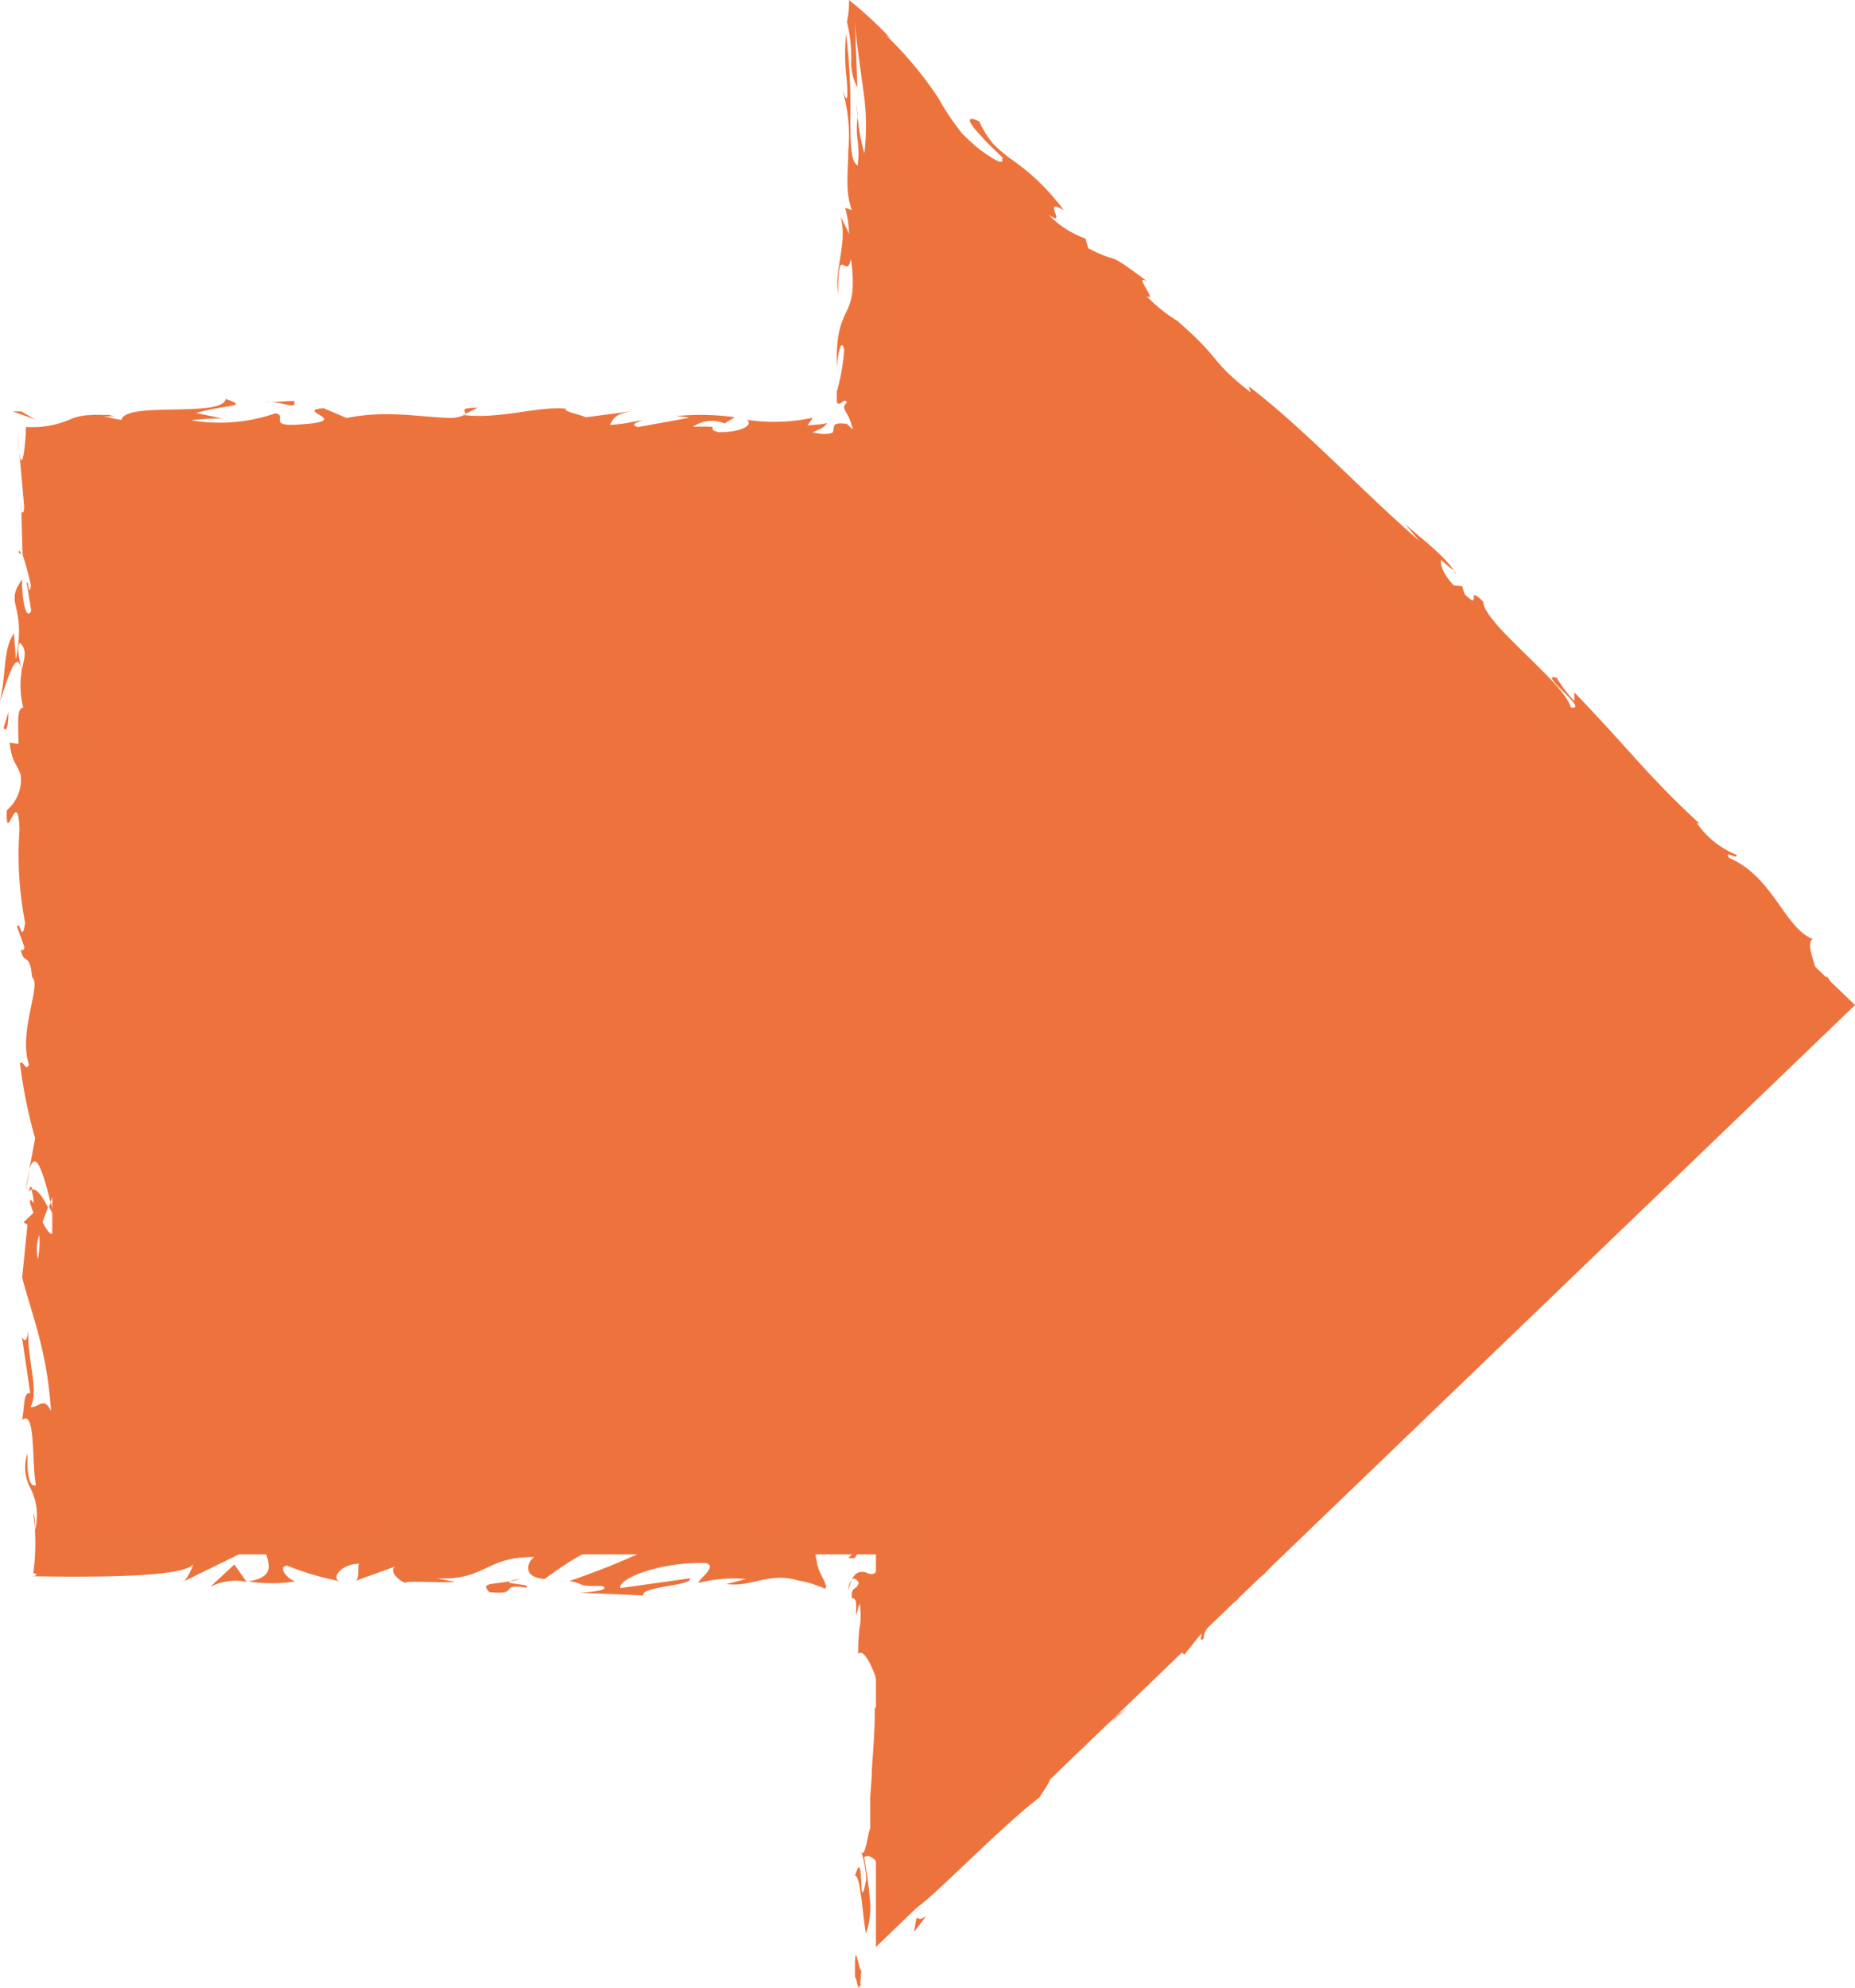<?xml version="1.0" encoding="UTF-8"?> <svg xmlns="http://www.w3.org/2000/svg" id="Layer_1" data-name="Layer 1" viewBox="0 0 133.06 142.52"><defs><style>.cls-1{fill:#ed723d;}.cls-2{fill:#ed733d;}</style></defs><polygon class="cls-1" points="133.06 72.06 62.83 4.53 62.83 32.51 3.75 32.51 3.75 111.44 62.83 111.44 62.83 139.59 133.06 72.06"></polygon><path class="cls-2" d="M131,70.67c.5-.43,0-.57.06-.69C130.33,70.81,131.1,70.73,131,70.67Z"></path><polygon class="cls-2" points="123.79 78.92 123.81 78.67 122.94 80.08 123.79 78.92"></polygon><path class="cls-2" d="M116.42,86c1.19-.16,2.59-2.65,4.07-3.73l.33-.09.2-1A56,56,0,0,1,116.42,86Z"></path><path class="cls-2" d="M111.42,88.66c.44,0-.68,1,1-.82l-.21.11Z"></path><path class="cls-2" d="M112.19,88c.76-.76-.67.32,0,0Z"></path><path class="cls-2" d="M108.72,91.51l.84-1.16c-.32.08-1.26.93-1,.52C107.6,92,107.93,91.88,108.72,91.51Z"></path><path class="cls-2" d="M108.11,92.81l.46-.58C108.42,92.27,108.27,92.39,108.11,92.81Z"></path><path class="cls-2" d="M109.53,91l-1,1.24c.22-.06.4.09.45-.55C109.08,91.92,109.16,91.56,109.53,91Z"></path><path class="cls-2" d="M110.24,90.46c.68-.44,1.49-1.08.64.08C112.76,88.59,112.13,88.51,110.24,90.46Z"></path><path class="cls-2" d="M116.56,86.89l.91-.58.49-.81C117.71,85.9,116.35,86.78,116.56,86.89Z"></path><path class="cls-2" d="M102.1,97.36c0,.17.62,0,.83,0l.64-.86C103.11,96.83,102.31,97.47,102.1,97.36Z"></path><path class="cls-2" d="M102.93,97.39,102,98.66C103,97.71,103.11,97.44,102.93,97.39Z"></path><polygon class="cls-2" points="108.48 93.56 109.95 91.38 108.12 93.91 108.48 93.56"></polygon><polygon class="cls-2" points="97.78 101.49 98.17 100.62 97.4 102.1 97.78 101.49"></polygon><path class="cls-2" d="M95,104.28c.27-.66-1,.27-.62-.34a12.47,12.47,0,0,0-1.67,2.34A8.93,8.93,0,0,1,95,104.28Z"></path><path class="cls-2" d="M91.9,107.48a13.12,13.12,0,0,0,.77-1.2A7,7,0,0,0,91.9,107.48Z"></path><path class="cls-2" d="M100,100.45a2.09,2.09,0,0,0-1.19.54l.74-.12Z"></path><path class="cls-2" d="M99.59,100.87h0l-1,.91Z"></path><path class="cls-2" d="M100.12,100.35l-.11.1C100.08,100.44,100.12,100.43,100.12,100.35Z"></path><path class="cls-2" d="M105.25,96.13c-.5.8-1.7,2.32-.11,1.3C105.41,96.76,104.5,97.34,105.25,96.13Z"></path><path class="cls-2" d="M101.05,100.2l1.26-1.08c-.1-.06-.43,0-.18-.37Z"></path><polygon class="cls-2" points="100.55 100.86 101.05 100.2 100.58 100.6 100.55 100.86"></polygon><path class="cls-2" d="M94.23,105.79a11.54,11.54,0,0,1-1.57,1.83c.75-.6,1.49-1.25,2.16-1.9C94.82,105.53,95,105.07,94.23,105.79Z"></path><path class="cls-2" d="M96.86,103.43l-.1.12C96.86,103.51,96.92,103.47,96.86,103.43Z"></path><path class="cls-2" d="M86.36,113.67l.16,0,0-.08Z"></path><path class="cls-2" d="M95,105.67a3.32,3.32,0,0,0,1-1.19c-.35.4-.74.82-1.18,1.24C94.82,105.8,94.84,105.84,95,105.67Z"></path><path class="cls-2" d="M90.28,109.31a12.51,12.51,0,0,0,1-.69C91,108.78,90.3,109.14,90.28,109.31Z"></path><path class="cls-2" d="M96.5,103.64l.07-.09C96.34,103.65,96.39,103.66,96.5,103.64Z"></path><path class="cls-2" d="M96.5,103.64a7.1,7.1,0,0,0-.5.84,11.18,11.18,0,0,0,.76-.93Z"></path><path class="cls-2" d="M86.36,117.48c-.19-.37.91-1.94,2.38-2.76.94-1.32-.71-1.53-2.22-1.09.08.16.19.27-.83,1.58.56-.24,3-2.16,2.23-.94-1.43,1.65-1.38,1.13-2.29,1.71,1-.26-1.5,2.44-.66,2.64l1.2-1.51C86.28,117.17,85.9,117.78,86.36,117.48Z"></path><path class="cls-2" d="M88.8,111.49l.46-.51a10.43,10.43,0,0,1-2.06,1.24c-.68.92-.75,1.18-.71,1.33l2.44-2.27Z"></path><path class="cls-2" d="M91.44,108.88c-.08.67-1.12,1.93-.08,1.58,1.41-1.4.75-1.22,1.48-2.18-2.24,2.3.49-.81-1.34.62.4-.49.79-.9,1.16-1.28-.45.36-.89.7-1.33,1l.08,0h0c.13-.06.19-.07.06,0s0,0,0,0a.4.4,0,0,1,0,.22c-.73.58-.18,0,0-.22,0,0,0-.06,0-.07h0L89.26,111A25.55,25.55,0,0,0,91.44,108.88Z"></path><path class="cls-2" d="M104.55,99.28c-.1,0-.12,0-.15,0C104.29,99.46,104.26,99.54,104.55,99.28Z"></path><path class="cls-2" d="M103.41,100a2.37,2.37,0,0,1,.73-1c.56-.36.14.15.26.23.25-.4.94-1.33-.24-.49L104,99a7.1,7.1,0,0,1-2.48,1.35A4.23,4.23,0,0,0,103.41,100Z"></path><path class="cls-2" d="M97.44,104.59l-1.78,2,1.24-.67-.21-.12C97.85,104.81,97.42,104.84,97.44,104.59Z"></path><polygon class="cls-2" points="85.99 113.73 85.93 113.15 85.27 114.69 85.99 113.73"></polygon><polygon class="cls-2" points="83.53 116.17 83.35 115.8 82.85 116.61 83.53 116.17"></polygon><path class="cls-2" d="M1.37,32.44l-.11-1.36C1.29,31.72,1.33,32.13,1.37,32.44Z"></path><path class="cls-2" d="M1.34,39.62l.2.14C1.43,39.49,1.35,39.39,1.34,39.62Z"></path><path class="cls-2" d="M36.87,109c-1.14-.37-2.42-.94-2.28-.49l.35.43A6.91,6.91,0,0,1,36.87,109Z"></path><path class="cls-2" d="M3.65,86.18c0,.11-.09.23-.14.34l.42.77C3.84,87,3.75,86.58,3.65,86.18Z"></path><path class="cls-2" d="M1.85,85.38l.28-1.51A10.39,10.39,0,0,0,1.85,85.38Z"></path><path class="cls-2" d="M33.36,29.68l.91-.45C32.84,29.24,33.47,29.46,33.36,29.68Z"></path><path class="cls-2" d="M65.21,132.32a5.93,5.93,0,0,0,.26-1.1C65.22,131.71,64.85,132.63,65.21,132.32Z"></path><path class="cls-2" d="M6,36.29c-.08-.21-.17-.33-.27-.35C5.79,36.2,5.87,36.32,6,36.29Z"></path><path class="cls-2" d="M65.47,129.88c0,.17-.07.34-.11.52l0,.13v.05l0,.09,0,.17a1.56,1.56,0,0,1,0,.38,1.57,1.57,0,0,0,.18-.47.35.35,0,0,0,0-.2C65.59,130.42,65.54,130.09,65.47,129.88Z"></path><path class="cls-2" d="M104.27,40.94c0,.07.11.15.15.22S104.4,41.05,104.27,40.94Z"></path><path class="cls-2" d="M124.87,66.83c-.25-.21-.63-.57-1-.91A7.77,7.77,0,0,0,124.87,66.83Z"></path><path class="cls-2" d="M73.33,125.72c.51-.53,0-.12,0,0Z"></path><path class="cls-2" d="M77.1,124.47c-.08.15-.12.27-.07.36A.52.52,0,0,1,77.1,124.47Z"></path><path class="cls-2" d="M62.77,122.54v-.06C62.68,122.7,62.7,122.66,62.77,122.54Z"></path><path class="cls-2" d="M74.27,125.09a7.74,7.74,0,0,0-.77.56C73.63,125.57,73.87,125.4,74.27,125.09Z"></path><path class="cls-2" d="M74,125.05l.49-.42C74.53,124.51,74.43,124.54,74,125.05Z"></path><path class="cls-2" d="M72.61,126.44c.3-.29.59-.55.89-.79-.13.08-.19.1-.17.07Z"></path><path class="cls-2" d="M61.52,8.42a1,1,0,0,1,0-.17C61.38,7.06,61.41,7.53,61.52,8.42Z"></path><path class="cls-2" d="M17.71,113.46l.09,0-.11,0Z"></path><path class="cls-2" d="M15.07,113.78a3.91,3.91,0,0,1,2.62-.36l-.88-1.25Z"></path><path class="cls-2" d="M15.93,30l-1.86-.39c2.24-.64,3.86-.42,2.12-1-.26,1.36-7.22.14-7.48,1.5L8.1,30l-.3-.08-.39-.07h.3l.16,0a1.27,1.27,0,0,1,.37,0l-.39-.09a2,2,0,0,0-.42,0,5.87,5.87,0,0,0-.95,0A4.12,4.12,0,0,0,5.19,30a6.85,6.85,0,0,1-3.34.61l0,.49c-.1,1.49-.3,2.6-.46,1.34l.34,3.85c0,.4-.08.49-.14.46a.3.3,0,0,1-.08-.18c0-.06,0-.12,0-.19V36l.11,3.76,0,0A22.81,22.81,0,0,1,2.22,42c-.19.93-.14-.46-.31-.22l.33,2c-.35.82-.7-.85-.65-2.24-1.35,1.88.35,1.67-.45,5.73L1,45.4C.2,46.62.48,48.1,0,50.25c.25-.51,1.21-4.3,1.55-2.12a6.5,6.5,0,0,0,.12,2.61c-.48,0-.36,1.16-.34,2.6l-.64-.1c.19,1.56.51,1.43.8,2.35a2.88,2.88,0,0,1-1,2.5c-.1,2.78.79-1.92.91,1.37a25.33,25.33,0,0,0,.4,6.69c-.22,1.62-.39-.28-.57.3l.51,1.43c0,.35-.17.24-.25.18.2,1.21.64.1.81,2,.71.51-1,3.9-.23,6.25-.18.58-.39-.28-.64-.11a34.52,34.52,0,0,0,1.09,5.41l-.42,2.26c.48-1.66,1.05.46,1.52,2.31.23-.58.43-1.09.53-1.42l.34,3c-.1.35-.32,0-.59-.43,0,.2.1.39.15.54-.23,1.06-.6.51-1-.25.13-.35.27-.71.39-1.06-.38-.73-.81-1.42-1.19-1.26a3.63,3.63,0,0,1,.17,1c-.1-.2-.2-.32-.26-.23s.07.41.24.89l-.72.68.29.16L1.59,91.6c.72,2.77,1.78,5.18,2.07,9.57-.52-1.09-.85-.23-1.47-.29.65-1.2-.28-3.4-.15-5.68-.07,1.19-.36.93-.47.62l.6,4.07c-.51-.1-.38.86-.59,1.92,1-.8.67,3,1,4.68-.34.1-.68-.29-.6-2.31a3.14,3.14,0,0,0,.22,2.55,4.35,4.35,0,0,1,.31,3c0-.66,0-1-.12-1.24a16.27,16.27,0,0,1,0,4.3c.28.06.32.14,0,.22H2.13v0c5.7.1,11.06,0,11.72-.85a3.49,3.49,0,0,1-.63,1.2l5.84-2.86c-.52.73,1.46,2.47-1.25,2.88a10.78,10.78,0,0,0,3.38,0c-.53-.11-1.33-1.06-.6-1.13a20.67,20.67,0,0,0,3.84,1.13c-.8-.16.09-1.3,1.34-1.26-.19.17.11,1.13-.35,1.25l3.13-1.13c-.78.2-.14,1,.56,1.27-.32-.22,2.71,0,3.54-.09l-1.32-.26c3.53.17,3.49-1.58,7-1.52-.43.23-1,1.43.73,1.57.82-.58,3.62-2.77,6.72-3.21l.6.33,2.38-.38a53.74,53.74,0,0,1-7.91,3.4c1.32.26.36.39,2.35.36.7.31-1.08.47-1.67.48l4.62.2c-.21-.67,3.52-.67,3.35-1.23l-5,.7c-.21-.67,2.89-1.91,6.16-1.79.83.26-.62,1.19-.55,1.42a10.3,10.3,0,0,1,3.4-.28l-1.39.36c1.82.25,3-.89,5.16-.25a7,7,0,0,1,1.43.4,2.26,2.26,0,0,1,.3.11l.11.06c.06,0,.1,0,.13-.1s-.15-.49-.32-.83a3.1,3.1,0,0,1-.36-1.1A1.9,1.9,0,0,1,59,110.1l1.88.29a22.62,22.62,0,0,1,2.48.53,11.1,11.1,0,0,1-.3,1.34c-.24.7-.52.63-.8.55a.8.8,0,0,0-.82,0,.36.36,0,0,0-.16.17.9.9,0,0,0-.17.26c.19-.16.41.08.49.23-.16.62-.57.19-.49,1.11.17,0,.25.12.29.3a3.31,3.31,0,0,1,0,.66c0,.25,0,.41,0,.34s0-.13.09-.3l.07-.31.11-.31a6.44,6.44,0,0,1,.06.89c0,.28,0,.51-.06.75a13.28,13.28,0,0,0-.11,2c.44-.63,1.49,1.77,1.69,3.46-.17-.1-.4.28-.5.46,0,1.73-.13,3.06-.21,4.36,0,.64-.08,1.29-.12,2,0,.34,0,.69,0,1v1.21c-.17.32-.37,2.29-.66,1.62a7,7,0,0,1,.37,2.08c-.59,3-.09-2.71-.8-.3.4-.07.55,2.93.79,4.15a6,6,0,0,0,.26-2.67c-.08-.95-.26-2-.39-2.83.43-.24.86.24,1.23.8a6.67,6.67,0,0,1,.89,2,2.47,2.47,0,0,1,0,.65c.49-.37-.43,1.19-.14.77a11.9,11.9,0,0,0,1.67-1.83,10.74,10.74,0,0,0,.93-1.51,11.24,11.24,0,0,1,.61-1.09,2.74,2.74,0,0,1,1-.8c1.52-.73.78.73,1.31.76a8.76,8.76,0,0,1-1.86,1.65,8.63,8.63,0,0,0-1.38,1l1.17-.78a8.77,8.77,0,0,1-2,2.16c.39,0,2-1.56,3.83-3.29s3.76-3.57,5.31-4.76c.37-.6,1.1-1.56.55-1.33l-.84.91c-1.11.47,1.25-2,0-1.1a19,19,0,0,1,3.81-4.42l.74.14c-.16-.09-1.34.79-1.68,1.38.51-.87,3.13-1.87,3.34-3.18L79,122.1a20.14,20.14,0,0,1,3.61-4.54c-1.1.22-.3.38-1.84.88,1.52-.24-3.81,3.62-1.7,2.88-1.65.44-2.11,1.54-4,2.39.19.1.77-.2-.54.92a2.39,2.39,0,0,1-.15.39l-.09.07.08,0c0,.08,0,.09,0,0a2.37,2.37,0,0,1,.85-.38c-.3.92-2.28,2.81-2.78,3.63-.81.64.14-.46-.41-.23l-.75,1.22c-.41-.23-2.47,1.34-.92-.52l-1.58,1.49c-.27.17-.56.38-.85.6l-.43.34-.11.09,0,0-.07,0a.89.89,0,0,0-.34.45c-.11,0-.22.32-.33.54s-.15.36,0,0c-.26.39-.59.83-1,1.32l.07-.22a3.82,3.82,0,0,0-.43.45,10.41,10.41,0,0,1-.26-1.33,5.19,5.19,0,0,1,0-1,4.71,4.71,0,0,1,.12-.54,1.06,1.06,0,0,1,.09-.25l0-.12a.39.39,0,0,0,.06-.19,22,22,0,0,1-.12-4.19l.39-.36c-.14-1.45.39-4.36,0-5,.51-.77.58-2.47.53-4.31,0-1.34-.07-2.72-.1-4,0-1.61-.06-3.07,0-4.29h-.3l-.64.51a75.89,75.89,0,0,0-8.13.32l.14.44c-1.88.37-4.83-.31-7.81-.27a2.59,2.59,0,0,1,1.49,0c-3.55-1-7.49.73-10.71,0a4.64,4.64,0,0,1-1.94,0l.2,0H38L36.87,109a5.91,5.91,0,0,0,.94.24c-.62,0-1.56.07-2.48.18l-.39-.48h-.21c-.9-.17-.73.23-.25.59a8.64,8.64,0,0,0-1.21.29c-.74-.77-2.42.27-3.42-.56-.62.4-4.62.3-5.11,1.15,0-.11-.3-.16.19-.17a8.67,8.67,0,0,0-3,0l-.43-.61-2.24.82c-1.36-.37-1.93-.59-.57-1.06-3.27.72-2.65.27-5.43,1l.14-.4c-1,0-2.58.55-3.17.22a10.42,10.42,0,0,0-2.54-.33c-.76-.06-1.46-.08-2.32-.09,0-1.12,0-2.34.06-3.53,0-1.75.14-3.47.32-5-1.16,1.1.53-2.65-.38-2.88.28-.33.43-1.12.67-.2-.27-2.9.44-4.36-.32-6.37.28-.33.4.62.57.33a2.31,2.31,0,0,1-.08-1.23c.17-.3.23.43.35.89,0-3-.89-3.27-1.69-3.49A4.19,4.19,0,0,0,4.7,85c.26-.52.53-1.4.63.45,0-1,.38-6.34-.26-6.45a4.14,4.14,0,0,0,0-1.72c0-2.33.1-2.53,0-4.82L5,73.1c-.78-.91-.18-1.9-.27-3.75l.08.05c.56-4.22-.27-1.82.37-6l-.48.23c-1-.39.61-3.7.21-6.12l-.27.88c-.35-1.32,1.4-3.7,1.53-5,.09-.29.14.45.21.86.61-3.48-.63-.45-.77-3,.34-.48.86.61.92-1.13.28-.87-1.1-5-.45-7.43-.26.52-.52,1-.72-.16a23.09,23.09,0,0,1,.36-3.39,12.28,12.28,0,0,0,.12-1.78,5,5,0,0,0-.09-.79.51.51,0,0,0-.09-.26l-.13-.18c.07-.12.14-.15.2-.14-.11-.37-.2-1-.32-1.78a3.12,3.12,0,0,0,1.22-.48,2,2,0,0,0,.6.44,2,2,0,0,0,.32.11,3.86,3.86,0,0,0,.57,0,23.89,23.89,0,0,0,3-.18c2-.22,3.88-.46,3.86.31l4.34-.08-.12.15a10.18,10.18,0,0,0,4.73-.63c.64.1.17.25.12.33a18.67,18.67,0,0,0,7.84-.52l.35.49c.92-.28,5.86.78,9.83.2,0,.06-.12.16-.44.23C46,34,52.25,35.94,53.89,34.14l3-.45c-3.81-.14.57-.78-1-1.08,1.5-.11,3.88.54,2,.64l-.29-.09c-.17.23.05.37.46.45a4.58,4.58,0,0,0,.74.1c.25,0,.75,0,1.14,0,1.67,0,3.45.06,3.66.38h.87c0-1.3,0-2.58,0-3.87l.06-3.18c0-1.8.11-3.59.17-5.36s.12-3.53.18-5.27c0-1.31.06-2.61.09-3.89a1.84,1.84,0,0,0-.73.07l0-1.51c.17-.24.57.2.54,1,.2,0,.12-.41,0-.93a13.42,13.42,0,0,0-.47-1.31c.15-.81.36-.11.54.49s.32,1.18.33,1l-.05-.66-.09,0a12.51,12.51,0,0,1-.55-2.23,2.6,2.6,0,0,1,.46.41,6.58,6.58,0,0,1,.77,1.4.48.48,0,0,0,.27.29l1,1a11,11,0,0,0-.42-1.2c.58.16,1.3,1.29.75-.14a6.68,6.68,0,0,0,.46.87l.3.43.17.21.21.26c.81.9,1.81,1.89,2.81,2.86,2,1.93,4,3.72,4.35,4.28a25.78,25.78,0,0,1,4.69,4c-.34-.49-.14-1.2,1.26.25-1.46.46,2.27,3,2.78,4.82-.61-1.47,4.25,3.87,3.23,1.63,1.14,1.24-.27.43.43,1.54,3.25,2.41,6.15,6.38,9.85,9.7.17-.08-.24-.85.71-.3l1.28,2.45c.77.62,1.36-.1,2.22,1.58-.08-.28-.19-.7.32-.29,6.42,7.36,14.81,13.27,20.82,21.28-.73-1.18-.07-.58.68.12-.42-.52.31-.31.38-.57l2.52,3.34c1,0,3.23,3,4,2.89l-1-.83c1.77.67-.61-2.88.24-3.4-2-.74-2.84-4.47-6-5.81-.38-.63.64.2.53-.22A6.37,6.37,0,0,1,121.71,59l.22.07c-3.75-3.46-5-5.27-9-9.43l0,.63a9.13,9.13,0,0,1-1.26-1.67c-1.51-.46,2.47,2.43,1,2.11-.51-1.83-6.25-6-6.28-7.58-1.36-1.32,0,.78-1.34-.54l-.16-.56-.61-.06c-.85-.9-1-1.61-.9-1.82a8.66,8.66,0,0,0,.91.75c-.92-1.37-3.36-3.06-3.67-3.52l1.18,1.39c-3.92-3.38-8.2-8-12.21-11.06l.12.42c-3-2.34-2-2.29-5.19-5.06l.15.07a11.45,11.45,0,0,1-2.45-1.93c.94.55-1.08-1.74.12-1C79,17.72,80.6,19.1,78.06,17.8l-.2-.7a6.82,6.82,0,0,1-2.65-1.71c1.45,1-.57-1.33,1.1-.31a15.8,15.8,0,0,0-3.68-3.6,9.94,9.94,0,0,1-1.39-1.17,6.67,6.67,0,0,1-1-1.61c-.7-.32-.77-.16-.59.16a3.87,3.87,0,0,0,.47.61l.58.64c.74.76,1.62,1.53,1.14,1.22.22.45-.21.3-.81-.09a11.05,11.05,0,0,1-1-.72c-.31-.27-.71-.64-1-.93A18.19,18.19,0,0,1,67.29,7a26.78,26.78,0,0,0-4-4.72c.38.38.37.26.75.64A29.62,29.62,0,0,0,60.9,0a6.69,6.69,0,0,1-.15,1.57,10.68,10.68,0,0,1,.31,2.71,3.92,3.92,0,0,0,.44,2l-.18-4.76c.1,1.52.39,3.27.59,4.85A17,17,0,0,1,62,11a14.66,14.66,0,0,1-.48-2.62,6,6,0,0,0,0,1.71,7,7,0,0,1,0,1.77C61,11.61,61,10.12,61,8.33a43.91,43.91,0,0,0-.31-5.9,15.19,15.19,0,0,0,.05,3.34c.08,1.15.09,1.87-.34.61a11.38,11.38,0,0,1,.45,4.41c0,.74-.08,1.54-.06,2.39a6,6,0,0,0,.08,1,5,5,0,0,0,.23.88l-.48-.16a8.45,8.45,0,0,1,.29,1.86l-.62-1.26c.53,1.93-.46,3.72-.17,5.58,0-3.88.57-.87.92-2.52.63,4.79-1.24,2.76-1,8.12-.06-.73.29-2.73.51-1.59a14.06,14.06,0,0,1-.53,3l0,.58c0,.05,0,.08,0,.12a.5.5,0,0,0,.07.13c.06.05.12,0,.2,0s.31-.4.46-.05c-.29.24-.23.37-.08.66a3.78,3.78,0,0,1,.5,1.26l-.48-.45v.05c-.92-.12-.86.13-.9.37s0,.23-.2.3a1.09,1.09,0,0,1-.37.05l-.33,0L58.27,31a6.47,6.47,0,0,0,.74-.34,2.57,2.57,0,0,0,.33-.33,3.82,3.82,0,0,1-.48.09l-.94.08.39-.55a13.29,13.29,0,0,1-4.74.15c.47.34-.26.88-2,.89-1.23-.28.68-.46-1.86-.39A2.35,2.35,0,0,1,52,30.37c.11-.16.56-.31.68-.46a17.87,17.87,0,0,0-4.23-.07,5.15,5.15,0,0,1,1,.11l-3.69.67c-.58-.18-.12-.33.34-.47-.75.05-1.26.27-2.36.31.28-.39.22-.79,1.77-1L42,29.92c-.24-.17-1.8-.47-1.35-.61-1.94-.23-4.77.76-7.35.45a2.61,2.61,0,0,1-1,.21c-2.42-.09-4.57-.57-7.44,0l-1.64-.7c-2.25.16,2.21.89-1.53,1.15-2.66.23-1-.6-1.93-.79a12.15,12.15,0,0,1-6.05.5A20.68,20.68,0,0,1,15.93,30ZM1.56,48.08c-.1-.54-.42-1.61-.13-2C2,46.69,1.72,47.16,1.56,48.08ZM2.72,90.27a3.08,3.08,0,0,1,.1-1.72A6.51,6.51,0,0,1,2.72,90.27Zm65.06,41.32a.14.14,0,0,0,0,.06l-.27.1A1.56,1.56,0,0,0,67.78,131.59Zm2-1.57c.13-.22.07-.26,0-.24a3.11,3.11,0,0,1-.92,1C69,130.77,69.26,130.61,69.73,130Zm-4-120-.25-.41C65.83,9.73,65.76,9.84,65.72,10Z"></path><path class="cls-2" d="M2.06,85.49a.4.4,0,0,1,.26-.23C2.24,85,2.15,85,2.06,85.49Z"></path><path class="cls-2" d="M33.19,29.76h.08a.38.38,0,0,0,.09-.08Z"></path><path class="cls-2" d="M60.86,114a3.73,3.73,0,0,1,.25-.72A1,1,0,0,0,60.86,114Z"></path><path class="cls-2" d="M78.67,120.28l-1.06,1.19a5,5,0,0,1,1.14-.88C78.65,120.54,78.32,120.63,78.67,120.28Z"></path><path class="cls-2" d="M90.72,112.83c.13-.2.36-.35.48-.55l-.2-.12C90.29,112.86,89.92,113.47,90.72,112.83Z"></path><path class="cls-2" d="M80.85,120.41c.37.2,1-.59,1.75-1.42a1.85,1.85,0,0,1-.14.14C82.3,118.49,81.57,119.45,80.85,120.41Z"></path><path class="cls-2" d="M82.78,118.8a8.38,8.38,0,0,1,.74-.72C83.45,117.83,83.18,118.34,82.78,118.8Z"></path><path class="cls-2" d="M71.82,127.63c.45-.29-.12-.6.21-.69C72.1,126.16,69.91,129.84,71.82,127.63Z"></path><polygon class="cls-2" points="82.43 120.75 81.79 120.66 81.62 121.39 82.43 120.75"></polygon><path class="cls-2" d="M75.81,126.6l1.38-1.14c-.07,0,.06-.23.23-.45C76.62,125.76,75.68,126.52,75.81,126.6Z"></path><path class="cls-2" d="M77.42,125a6.7,6.7,0,0,0,1-1.06A13.69,13.69,0,0,0,77.42,125Z"></path><polygon class="cls-2" points="80.77 122.55 80.32 122.84 79.38 123.69 80.77 122.55"></polygon><path class="cls-2" d="M63.3,137.76l-.15-1.48c-.17.08-.27.78-.2,1.37C63.07,137.88,63.13,138.39,63.3,137.76Z"></path><path class="cls-2" d="M66.43,137.39c-.46.3-.47.15-.69.13l-.18,1Z"></path><path class="cls-2" d="M61.78,141.26c-.09.07-.21-.59-.31-.92s-.16-.26-.14,1.42c.09,0,.17.63.25.76.18-.22.25-.34.12-.27C61.73,142.09,61.75,141.76,61.78,141.26Z"></path><path class="cls-2" d="M60.85,111.71h.46l.58-1A14.51,14.51,0,0,0,60.85,111.71Z"></path><path class="cls-2" d="M35.1,114.15c2.31.24.55-.63,2.64-.33.54-.24-1.71-.25-1.15-.45C35.19,113.62,34.46,113.48,35.1,114.15Z"></path><path class="cls-2" d="M36.59,113.37c.22,0,.46-.09.71-.16A2.86,2.86,0,0,0,36.59,113.37Z"></path><polygon class="cls-2" points="128.42 70.99 129.34 72.17 128.89 71.26 128.42 70.99"></polygon><path class="cls-2" d="M131,72.42l-.2.71,1,.2C131.59,73.12,131.08,72.7,131,72.42Z"></path><path class="cls-2" d="M.25,52.21l.16.11c.17-.23.18-.58.2-1.27Z"></path><path class="cls-2" d="M1.53,29.5H.9c.58.19,1.12.39,1.63.58Z"></path><path class="cls-2" d="M21.1,28.75c-.69,0-1.5.11-2.2.08C20.41,28.73,21.28,29.48,21.1,28.75Z"></path></svg> 